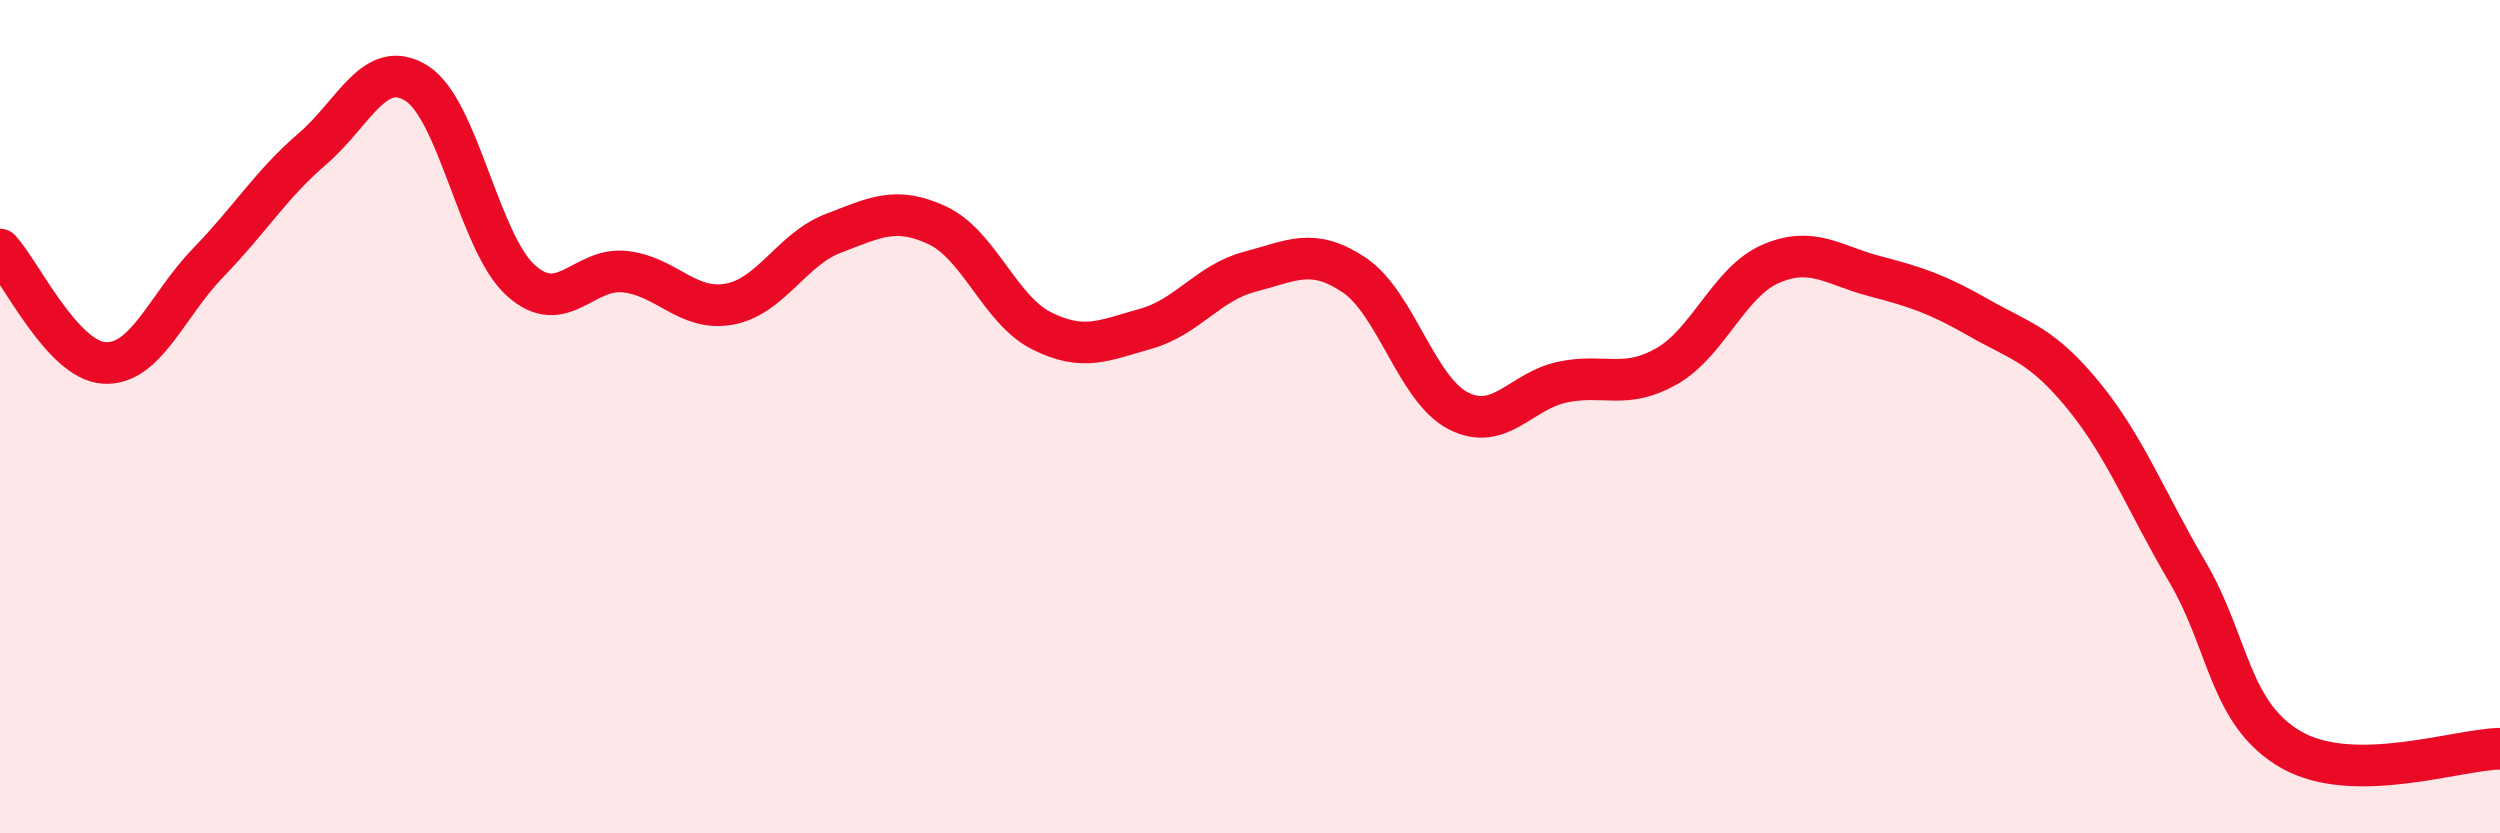 
    <svg width="60" height="20" viewBox="0 0 60 20" xmlns="http://www.w3.org/2000/svg">
      <path
        d="M 0,5.99 C 0.5,6.53 1.5,8.65 2.5,8.71 C 3.5,8.77 4,7.33 5,6.3 C 6,5.27 6.5,4.43 7.5,3.57 C 8.5,2.71 9,1.37 10,2 C 11,2.63 11.5,5.83 12.5,6.73 C 13.5,7.63 14,6.41 15,6.52 C 16,6.63 16.5,7.48 17.5,7.3 C 18.5,7.12 19,5.98 20,5.6 C 21,5.22 21.5,4.94 22.5,5.41 C 23.5,5.88 24,7.44 25,7.94 C 26,8.44 26.5,8.17 27.5,7.89 C 28.5,7.61 29,6.78 30,6.52 C 31,6.26 31.5,5.93 32.5,6.6 C 33.5,7.27 34,9.35 35,9.86 C 36,10.37 36.5,9.38 37.5,9.17 C 38.5,8.96 39,9.36 40,8.79 C 41,8.22 41.5,6.76 42.5,6.33 C 43.5,5.9 44,6.37 45,6.63 C 46,6.89 46.5,7.06 47.5,7.63 C 48.5,8.2 49,8.27 50,9.49 C 51,10.71 51.5,12.03 52.5,13.73 C 53.5,15.43 53.5,17.15 55,18 C 56.5,18.85 59,17.98 60,17.97L60 20L0 20Z"
        fill="#EB0A25"
        opacity="0.1"
        stroke-linecap="round"
        stroke-linejoin="round"
      />
      <path
        d="M 0,5.99 C 0.5,6.53 1.5,8.65 2.5,8.71 C 3.5,8.77 4,7.33 5,6.3 C 6,5.27 6.5,4.43 7.5,3.57 C 8.5,2.71 9,1.37 10,2 C 11,2.63 11.5,5.83 12.5,6.73 C 13.5,7.63 14,6.41 15,6.52 C 16,6.63 16.5,7.48 17.5,7.3 C 18.5,7.12 19,5.98 20,5.6 C 21,5.22 21.5,4.94 22.5,5.41 C 23.5,5.88 24,7.44 25,7.94 C 26,8.44 26.5,8.17 27.5,7.89 C 28.5,7.61 29,6.78 30,6.52 C 31,6.26 31.5,5.93 32.5,6.6 C 33.5,7.27 34,9.35 35,9.86 C 36,10.37 36.5,9.38 37.5,9.17 C 38.5,8.96 39,9.36 40,8.79 C 41,8.22 41.5,6.76 42.5,6.33 C 43.5,5.9 44,6.37 45,6.63 C 46,6.89 46.5,7.06 47.5,7.63 C 48.5,8.2 49,8.27 50,9.49 C 51,10.71 51.5,12.03 52.5,13.73 C 53.5,15.43 53.5,17.15 55,18 C 56.5,18.85 59,17.98 60,17.97"
        stroke="#EB0A25"
        stroke-width="1"
        fill="none"
        stroke-linecap="round"
        stroke-linejoin="round"
      />
    </svg>
  